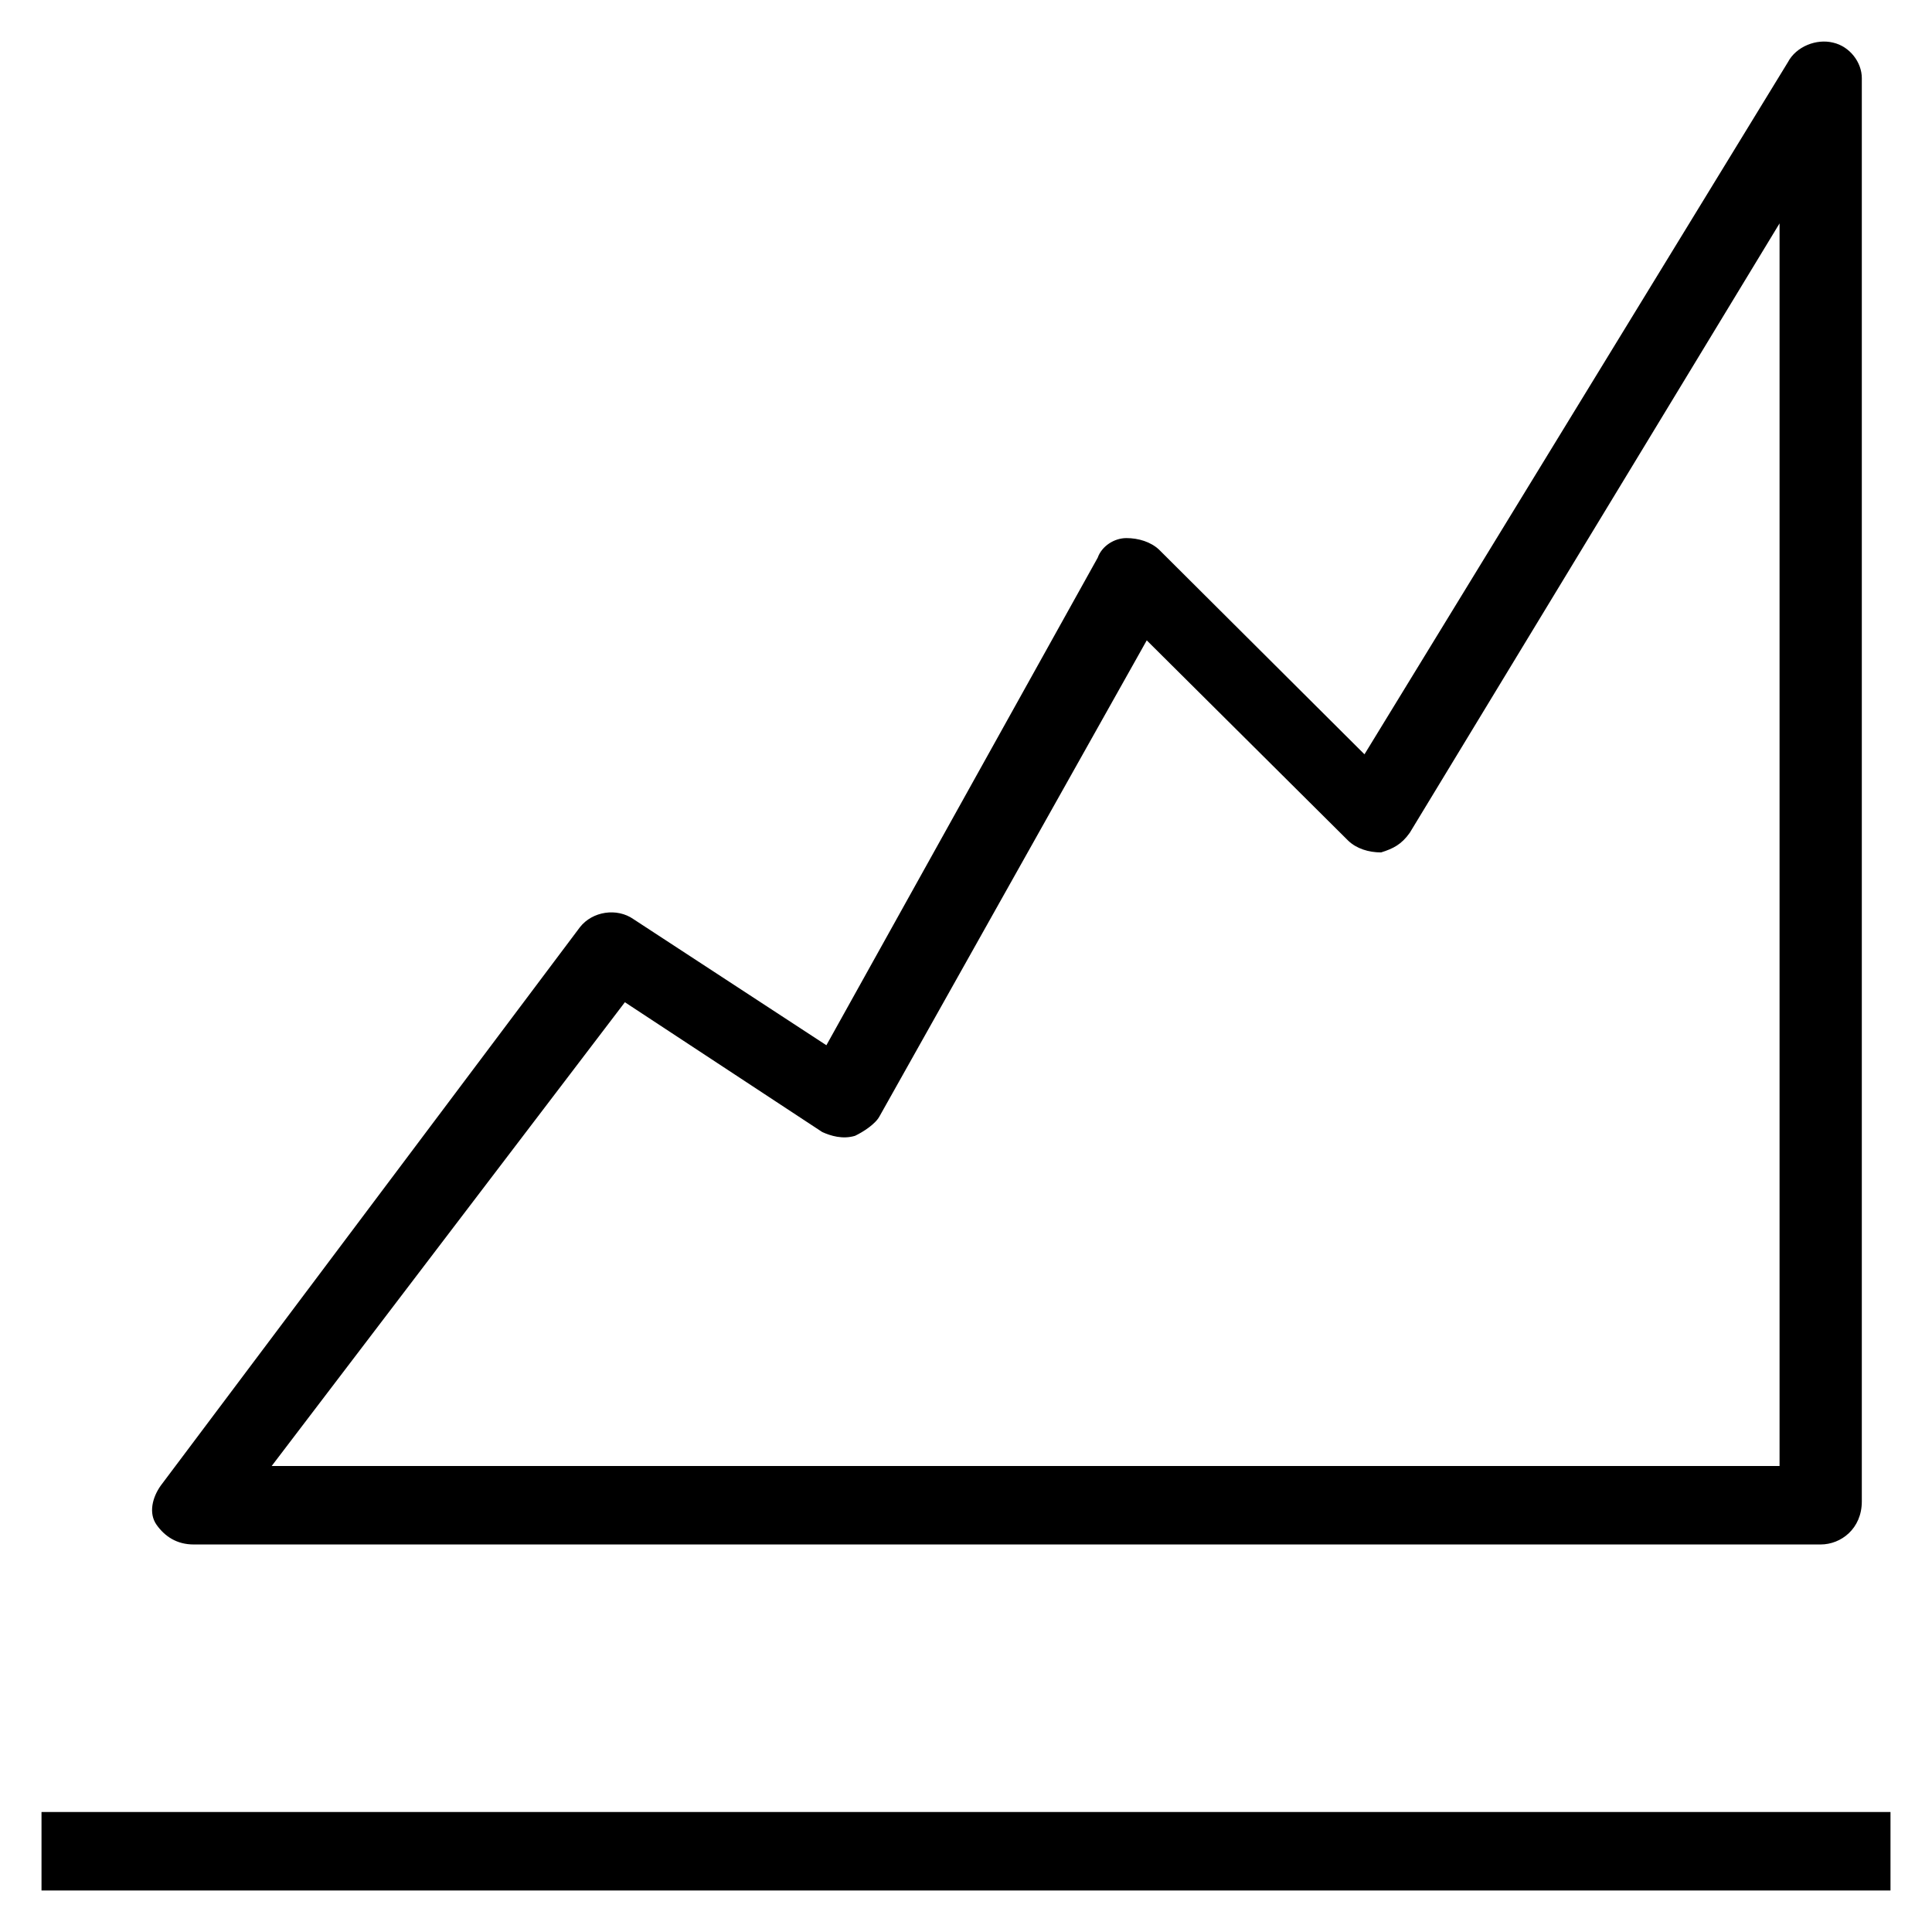 <?xml version='1.0' encoding='utf-8'?>
<!DOCTYPE svg PUBLIC '-//W3C//DTD SVG 1.1//EN' 'http://www.w3.org/Graphics/SVG/1.1/DTD/svg11.dtd'>
<!-- Uploaded to: SVG Repo, www.svgrepo.com, Generator: SVG Repo Mixer Tools -->
<svg fill="#000000" version="1.1" xmlns="http://www.w3.org/2000/svg" viewBox="0 0 512 512" xmlns:xlink="http://www.w3.org/1999/xlink" enable-background="new 0 0 512 512">
  <g>
    <g>
      <g>
        <g>
          <path d="m482.5,409.3h-431.2c-4.4,0-7.6-2.1-9.8-5.2-2.2-3.1-1.1-7.3 1.1-10.4l111.1-148c3.3-4.2 9.8-5.2 14.2-2.1l51.1,33.4 71.9-129.2c1.1-3.1 4.4-5.2 7.6-5.2s6.5,1 8.7,3.1l54.4,54.2 112.2-183.4c2.2-4.2 7.6-6.3 12-5.2 4.4,1 7.6,5.2 7.6,9.4v377.2c-5.68434e-14,7.2-5.5,11.4-10.9,11.4zm-410.5-20.8h399.6v-329.3l-98,161.5c-2.2,3.1-4.4,4.2-7.6,5.2-3.3,0-6.5-1-8.7-3.1l-53.4-53.1-70.8,126.1c-1.1,2.1-4.4,4.2-6.5,5.2-3.3,1-6.5,0-8.7-1l-52.3-34.4-93.6,122.9z"/>
        </g>
        <g>
          <rect width="490" x="11" y="480.2" height="20.8"/>
        </g>
      </g>
    </g>
  </g>
</svg>